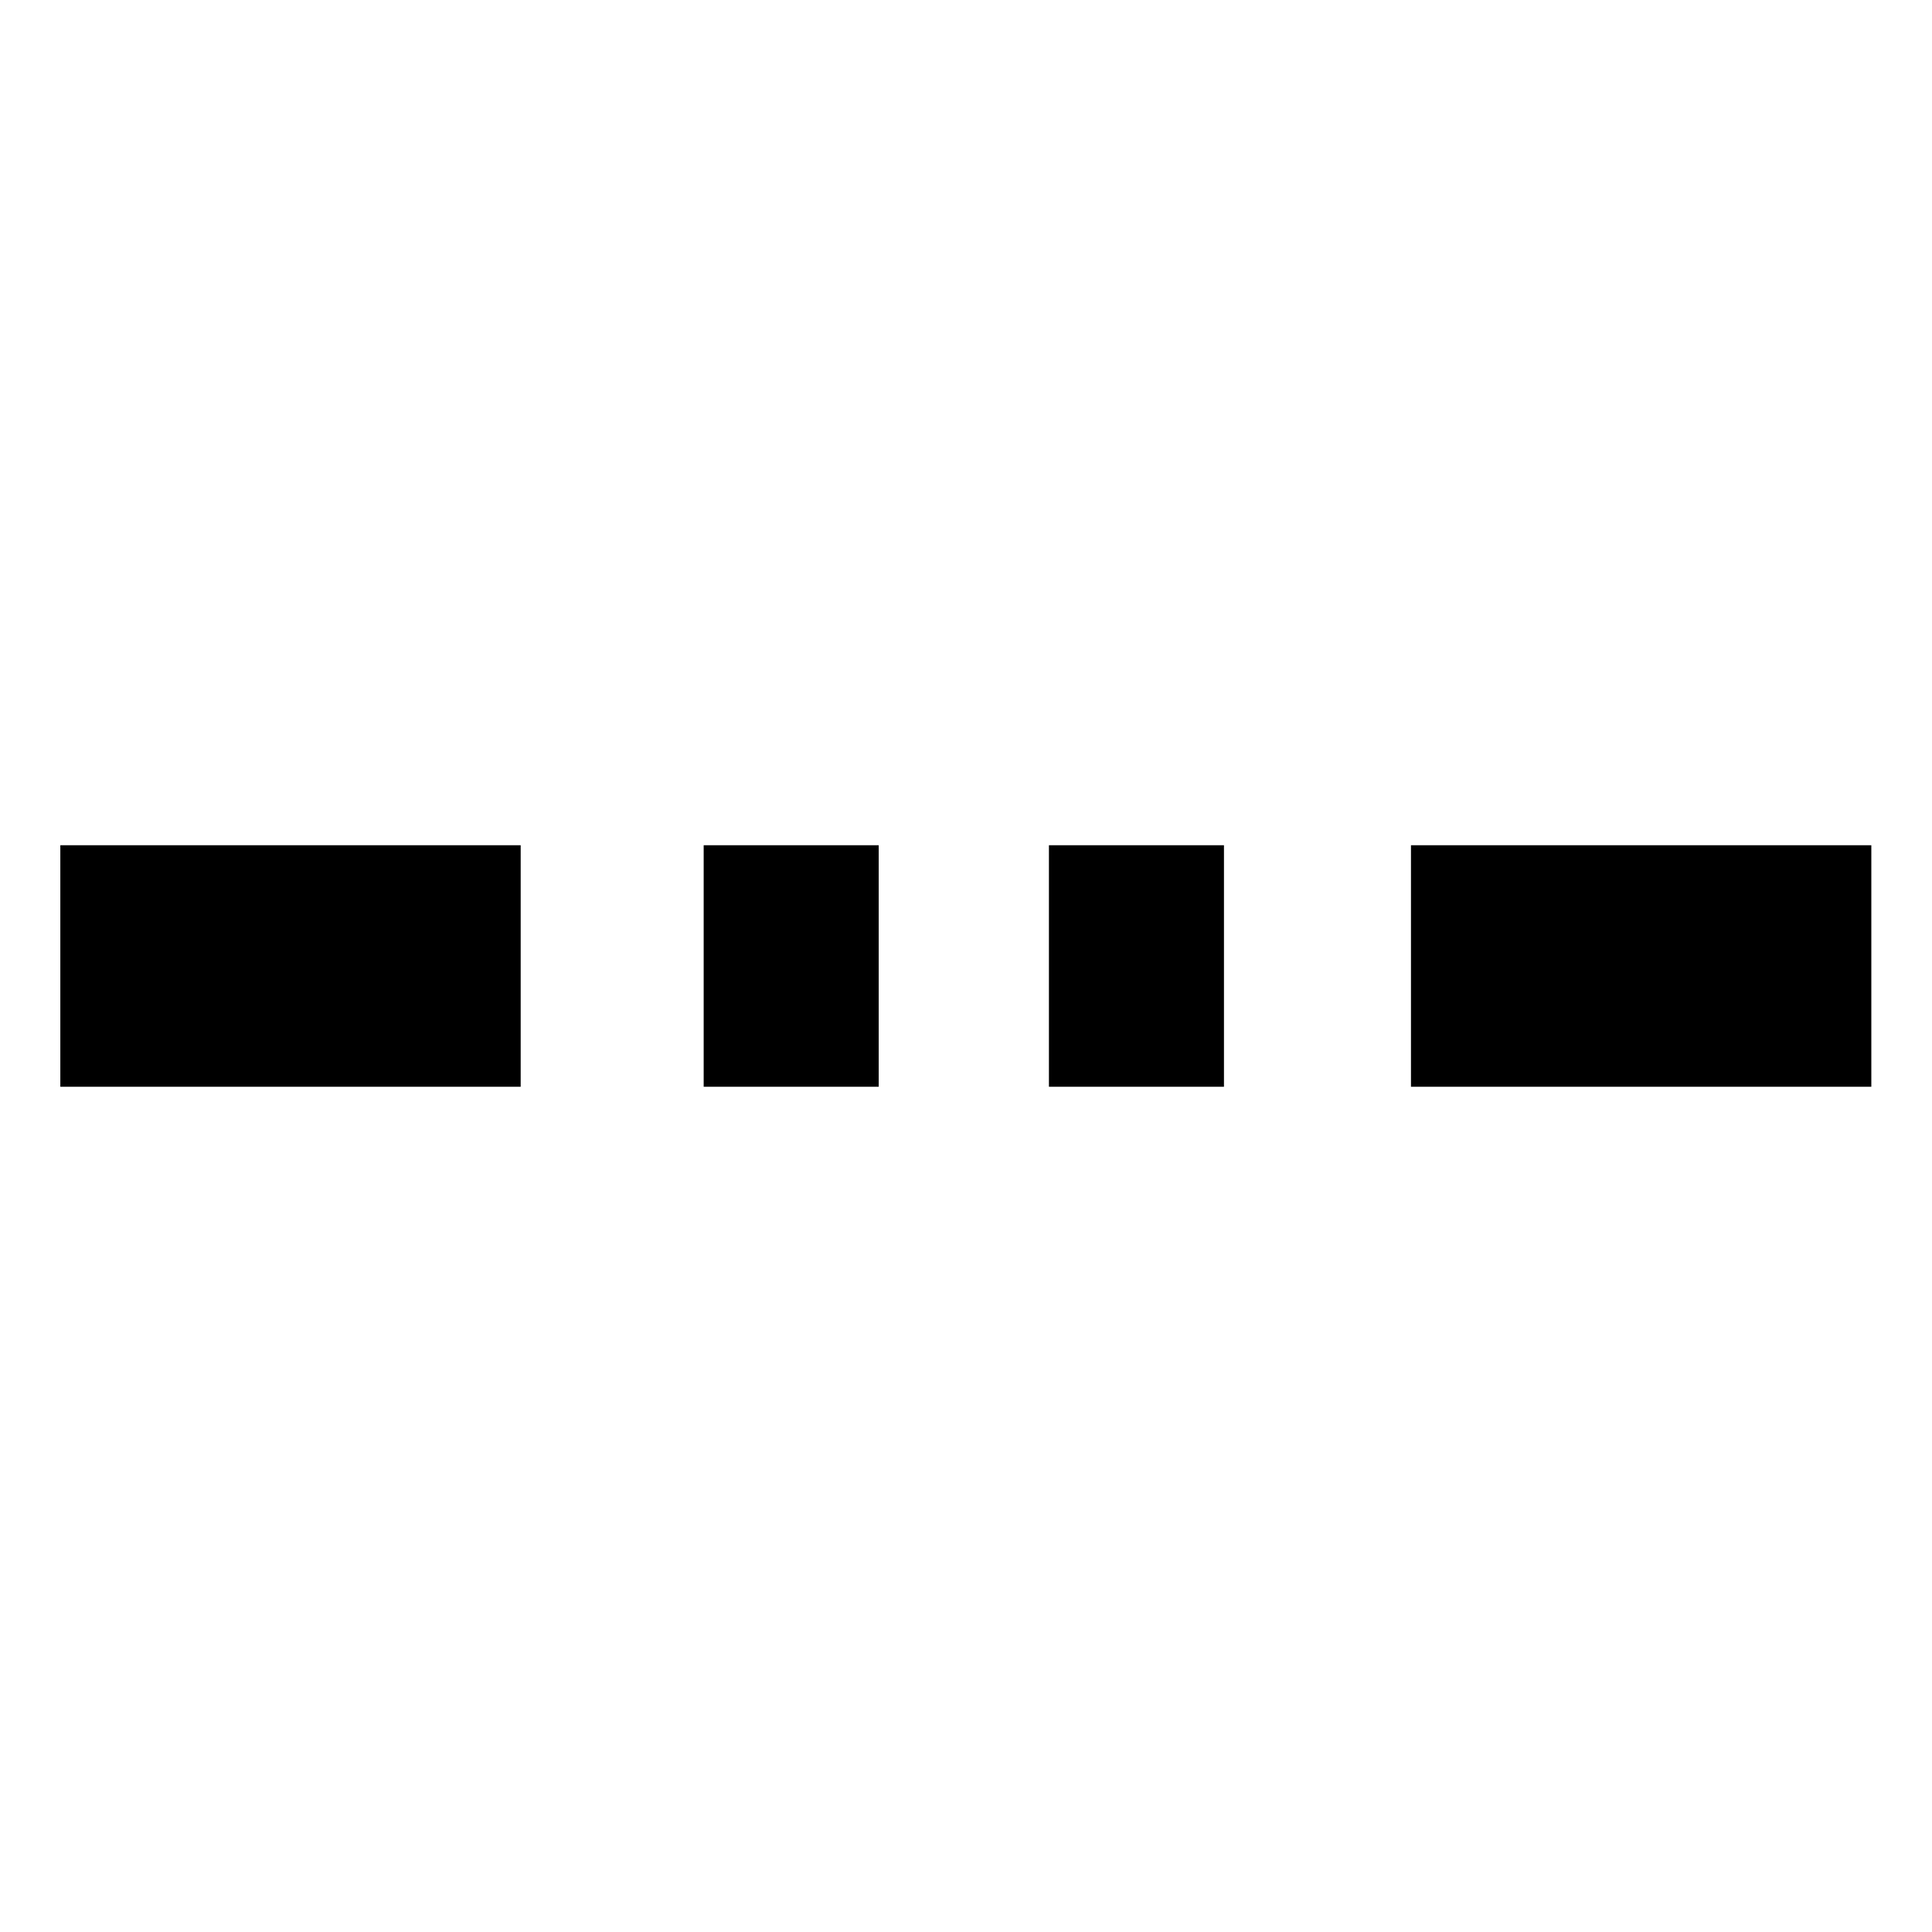 <?xml version="1.0" encoding="UTF-8" standalone="no"?>
<svg
   version="1.1"
   width="64"
   height="64"
   id="svg4024"
   xmlns="http://www.w3.org/2000/svg"
   xmlns:svg="http://www.w3.org/2000/svg"
   xmlns:rdf="http://www.w3.org/1999/02/22-rdf-syntax-ns#"
   xmlns:cc="http://creativecommons.org/ns#"
   xmlns:dc="http://purl.org/dc/elements/1.1/">
  <defs
     id="defs4026" />
  <g
     style="stroke:#000000;stroke-width:5;stroke-miterlimit:4;stroke-dasharray:none;stroke-opacity:1"
     id="layer1"
     transform="matrix(1.562,0,0,1,-5.493,1.406)">
    <g
       style="stroke:#000000;stroke-width:5;stroke-miterlimit:4;stroke-dasharray:none;stroke-opacity:1"
       id="g863"
       transform="translate(-0.085)">
      <path
         id="path819"
         d="M 4.881,30.594 H 14.644"
         style="fill:none;stroke:#000000;stroke-width:8.001;stroke-linecap:butt;stroke-linejoin:miter;stroke-miterlimit:4;stroke-dasharray:none;stroke-opacity:1" />
      <path
         id="path819-8"
         d="m 18.525,30.594 h 3.712"
         style="fill:none;stroke:#000000;stroke-width:8.001;stroke-linecap:butt;stroke-linejoin:miter;stroke-miterlimit:4;stroke-dasharray:none;stroke-opacity:1" />
      <path
         id="path819-1"
         d="m 33.525,30.594 h 9.763"
         style="fill:none;stroke:#000000;stroke-width:8.001;stroke-linecap:butt;stroke-linejoin:miter;stroke-miterlimit:4;stroke-dasharray:none;stroke-opacity:1" />
      <path
         id="path819-8-8"
         d="m 25.847,30.594 h 3.712"
         style="fill:none;stroke:#000000;stroke-width:8.001;stroke-linecap:butt;stroke-linejoin:miter;stroke-miterlimit:4;stroke-dasharray:none;stroke-opacity:1" />
    </g>
  </g>
</svg>
